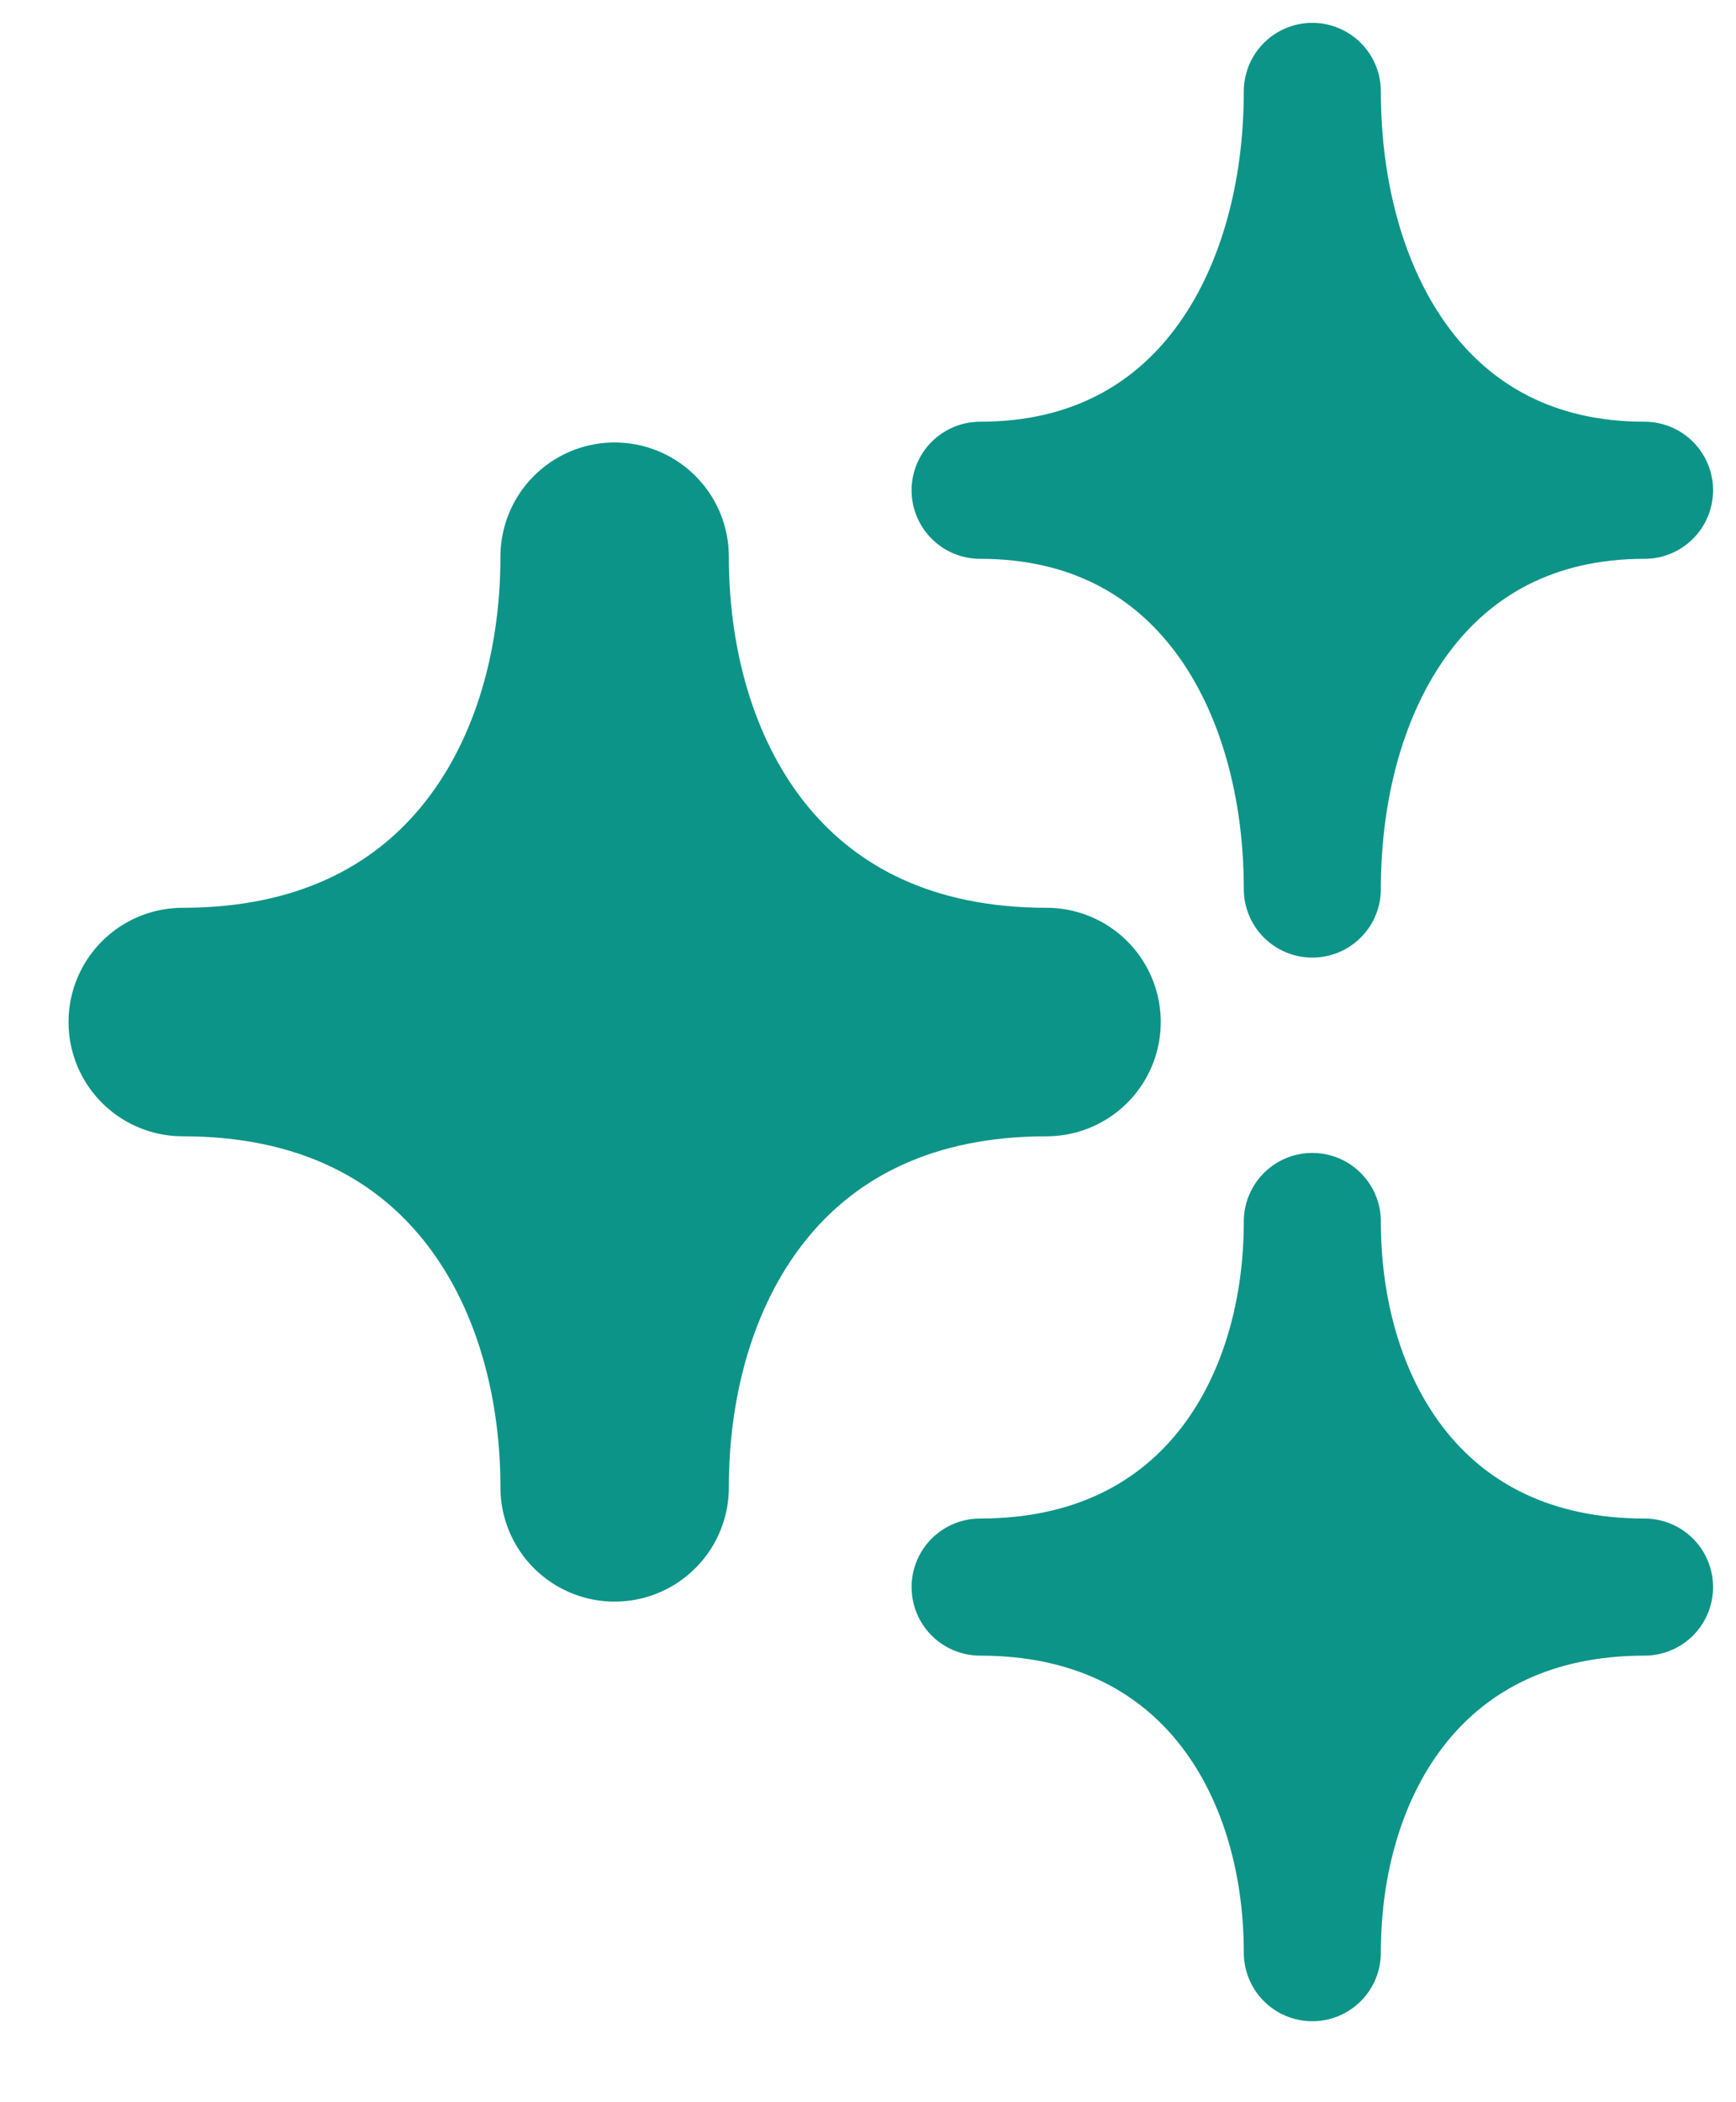 <svg width="19" height="23" viewBox="0 0 19 23" fill="none" xmlns="http://www.w3.org/2000/svg">
<path d="M14.363 1C14.363 3.268 13.198 5.364 10.727 5.364C13.198 5.364 14.363 7.459 14.363 9.727C14.363 7.459 15.528 5.364 17.999 5.364C15.528 5.364 14.363 3.268 14.363 1Z" fill="#0D9488" stroke="#0D9488" stroke-width="1.5" stroke-linecap="round" stroke-linejoin="round"/>
<path d="M14.363 13.364C14.363 15.443 13.198 17.364 10.727 17.364C13.198 17.364 14.363 19.285 14.363 21.364C14.363 19.285 15.528 17.364 17.999 17.364C15.528 17.364 14.363 15.443 14.363 13.364Z" fill="#0D9488" stroke="#0D9488" stroke-width="1.5" stroke-linecap="round" stroke-linejoin="round"/>
<path d="M6.727 6.091C6.727 8.737 5.213 11.182 2 11.182C5.213 11.182 6.727 13.627 6.727 16.273C6.727 13.627 8.241 11.182 11.454 11.182C8.241 11.182 6.727 8.737 6.727 6.091Z" fill="#0D9488" stroke="#0D9488" stroke-width="2.5" stroke-linecap="round" stroke-linejoin="round"/>
</svg>
